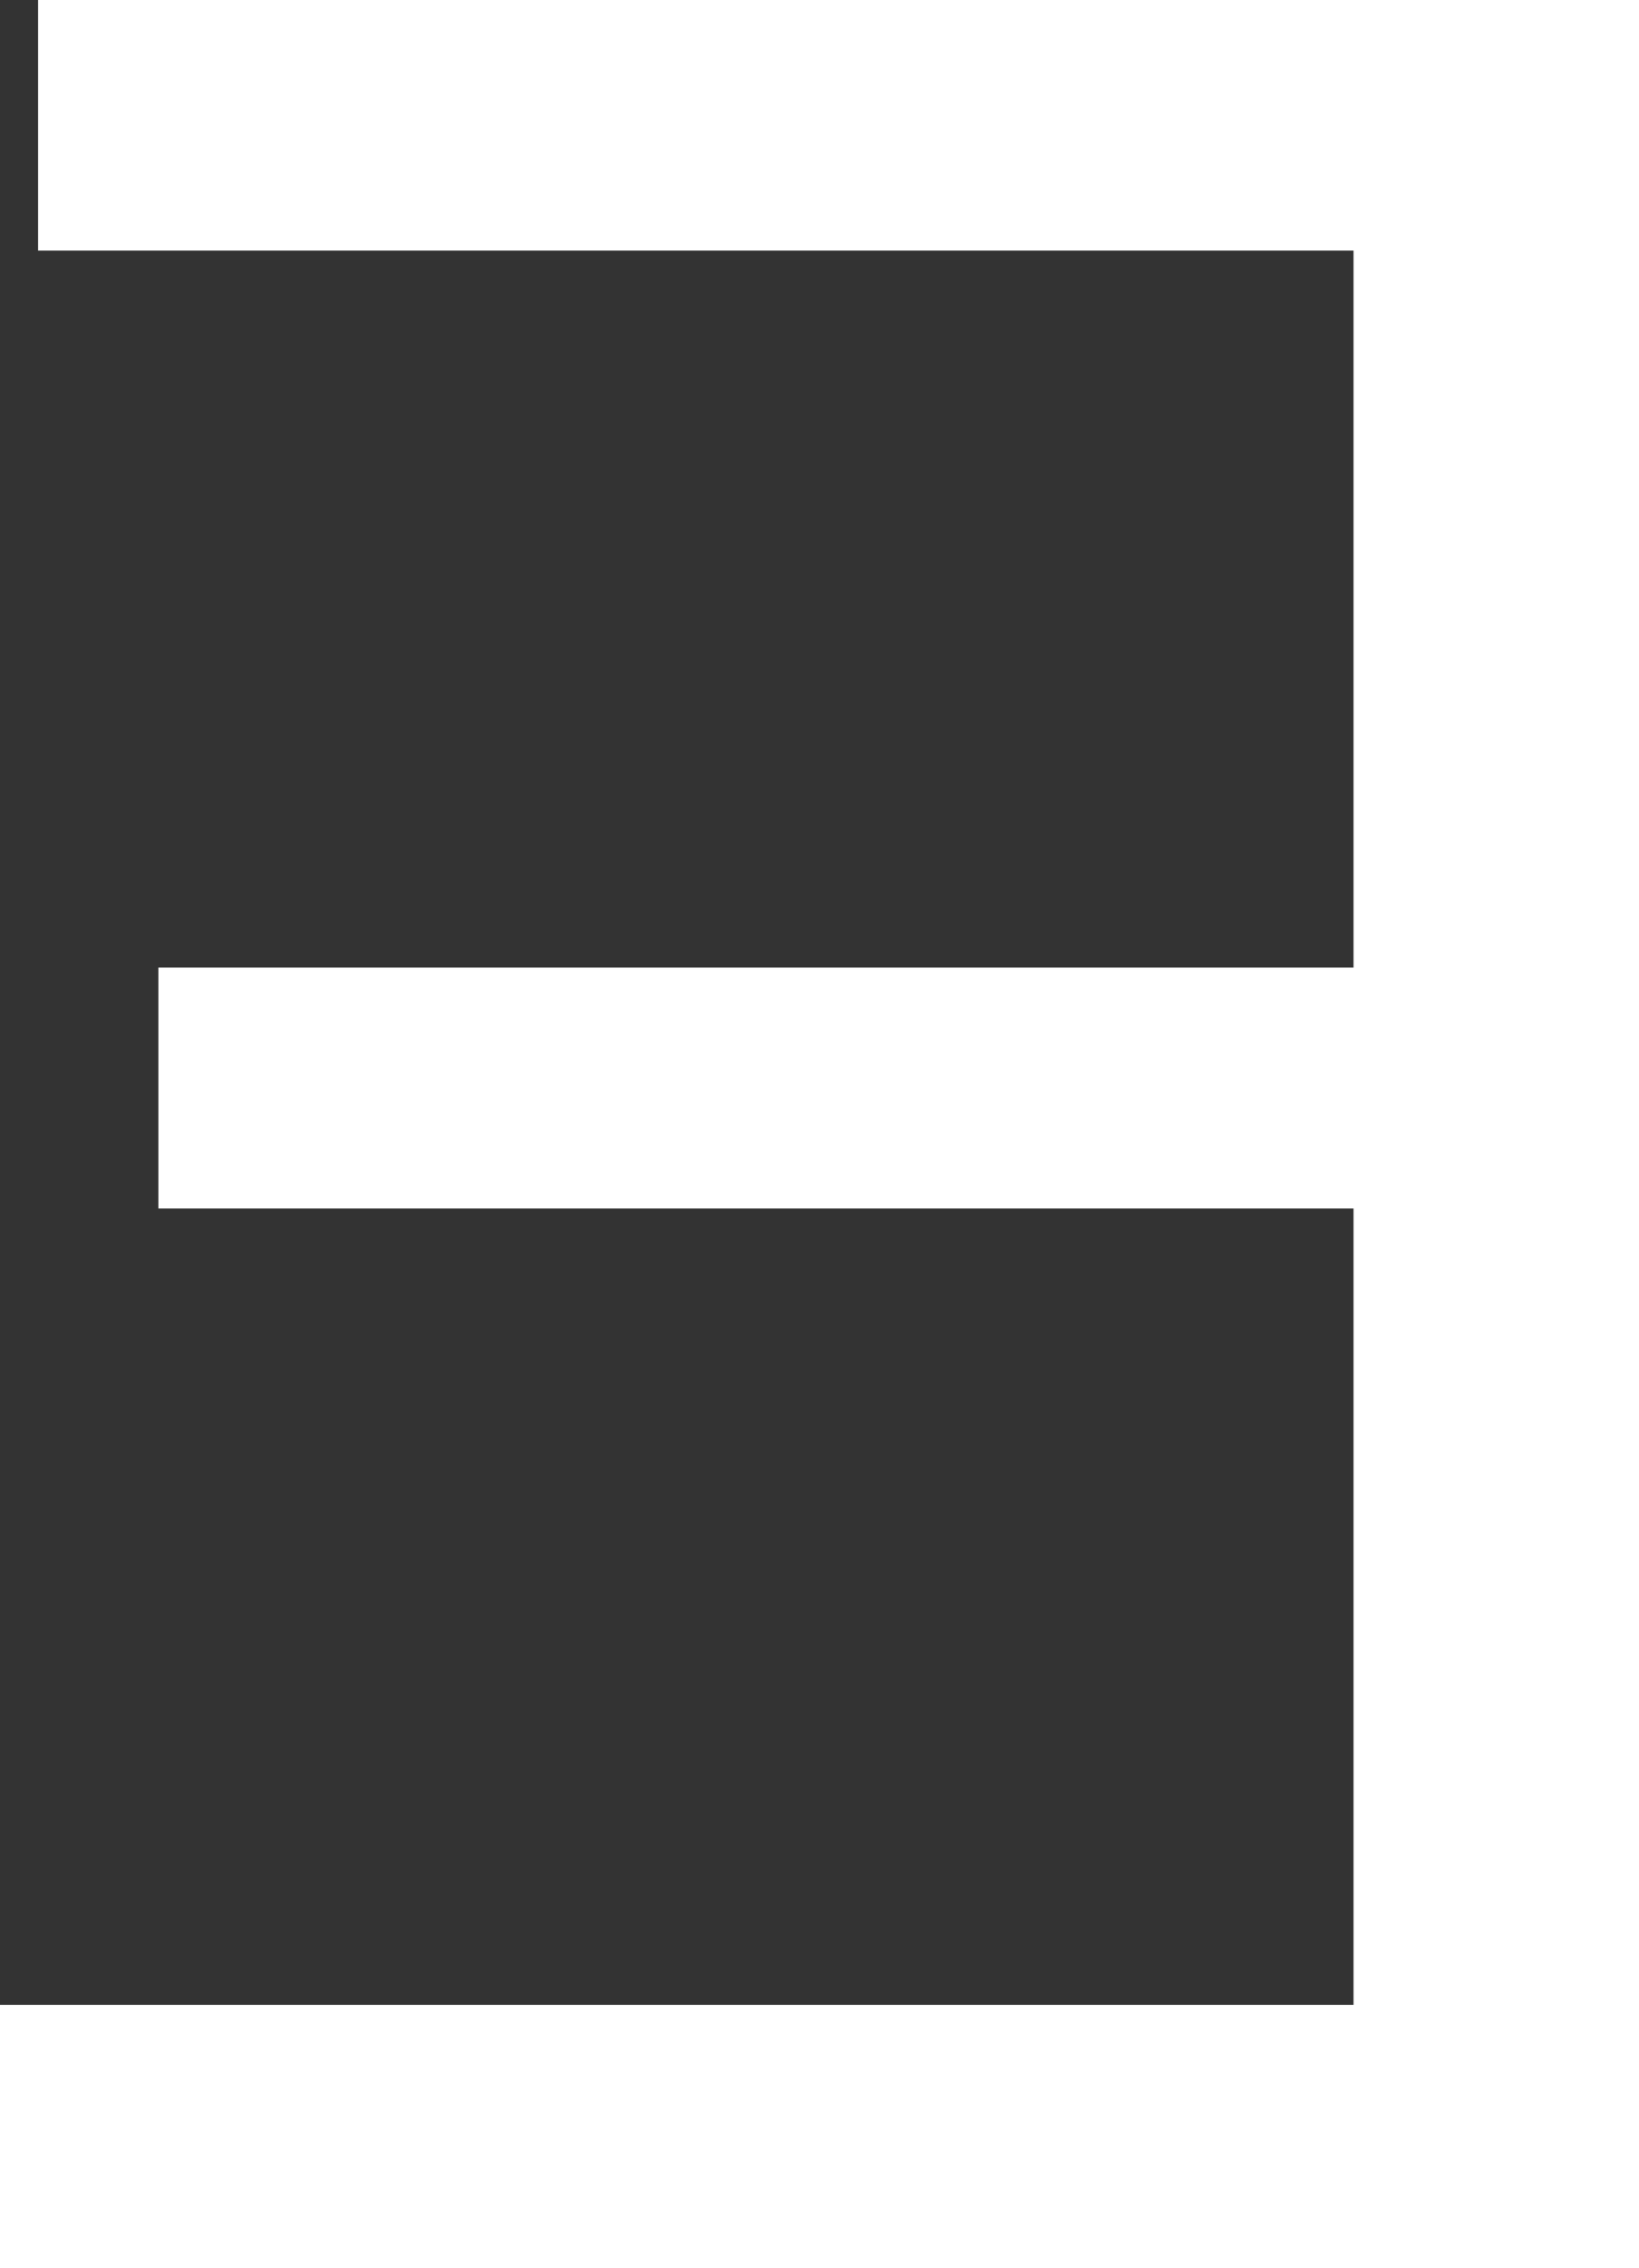 <svg xmlns="http://www.w3.org/2000/svg" viewBox="0 0 39.21 54.22"><rect x="0" y="0" width="39.21" height="54.22" fill="#333333" stroke="none"/><path style="fill:#fff;stroke-width:0" d="M.91 0v5.99h31.47v17.14H3.79v5.76h28.59v19.04H0v6.29h39.21V0H.91z"/></svg>